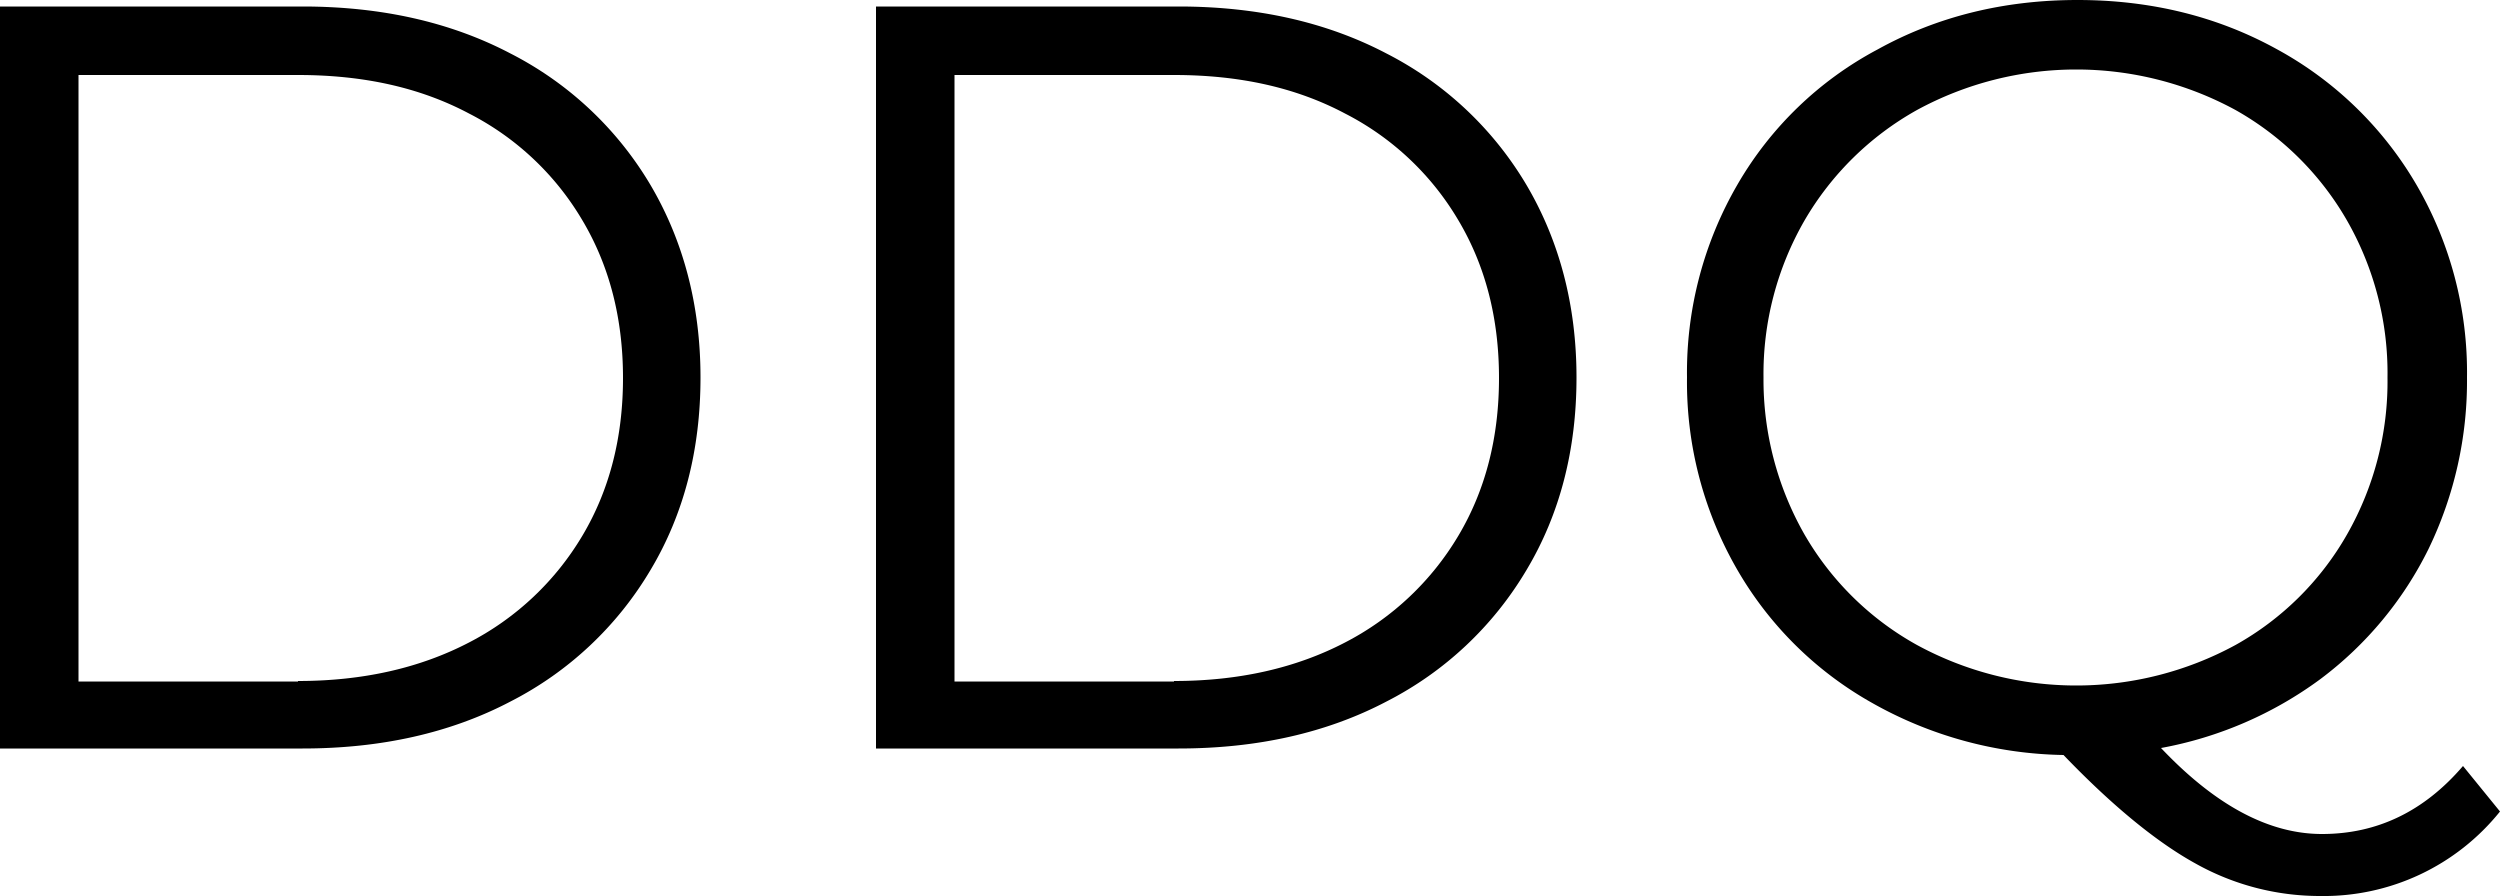 <?xml version="1.0" encoding="utf-8"?><svg xmlns="http://www.w3.org/2000/svg" width="500" height="179.2" viewBox="0 0 500 179.2"><path d="M0,1.3H60.5c15.7,0,29.6,3.1,41.6,9.4a69.029,69.029,0,0,1,28,26.3c6.6,11.2,10,24.1,10,38.5s-3.3,27.3-10,38.5a69.029,69.029,0,0,1-28,26.3c-12,6.3-25.9,9.4-41.6,9.4H0ZM59.6,136.2c13,0,24.4-2.6,34.2-7.7a56.488,56.488,0,0,0,22.7-21.4q8.1-13.65,8.1-31.5t-8.1-31.5A55.824,55.824,0,0,0,93.8,22.7C84,17.5,72.7,15,59.6,15H15.7V136.3H59.6Z"/><path d="M175.2,1.3h60.5c15.7,0,29.6,3.1,41.6,9.4a69.029,69.029,0,0,1,28,26.3c6.6,11.2,10,24.1,10,38.5s-3.3,27.3-10,38.5a69.029,69.029,0,0,1-28,26.3c-12,6.3-25.9,9.4-41.6,9.4H175.2V1.3Zm59.6,134.9c13,0,24.4-2.6,34.2-7.7a56.489,56.489,0,0,0,22.7-21.4q8.1-13.65,8.1-31.5t-8.1-31.5A55.824,55.824,0,0,0,269,22.7c-9.8-5.2-21.1-7.7-34.2-7.7H190.9V136.3h43.9Z"/><path d="M500,162.3a45.22,45.22,0,0,1-36,16.9,50.848,50.848,0,0,1-24.9-6.5c-7.8-4.3-16.7-11.6-26.4-21.7a80.4,80.4,0,0,1-38.6-10.6,71.617,71.617,0,0,1-26.9-26.9,74.95,74.95,0,0,1-9.8-38,74.862,74.862,0,0,1,10.1-38.6,70.656,70.656,0,0,1,28-27c11.9-6.6,25.3-9.9,40-9.9s28,3.3,39.8,9.8a72.4,72.4,0,0,1,27.9,27,74.591,74.591,0,0,1,10.2,38.7,77.074,77.074,0,0,1-7.7,34.3,72.674,72.674,0,0,1-21.6,26,77.044,77.044,0,0,1-31.9,13.8c10.9,11.5,21.6,17.2,32.2,17.2,11,0,20.4-4.5,28.2-13.6ZM360.9,106.9A58.98,58.98,0,0,0,383.4,129a66.668,66.668,0,0,0,63.7,0,58.443,58.443,0,0,0,22.3-22.1,61.726,61.726,0,0,0,8.1-31.4,61.465,61.465,0,0,0-8.1-31.4A59.15,59.15,0,0,0,447.1,22a66.668,66.668,0,0,0-63.7,0,59.674,59.674,0,0,0-22.5,22.1,61.533,61.533,0,0,0-8.2,31.4A62.537,62.537,0,0,0,360.9,106.9Z"/></svg>